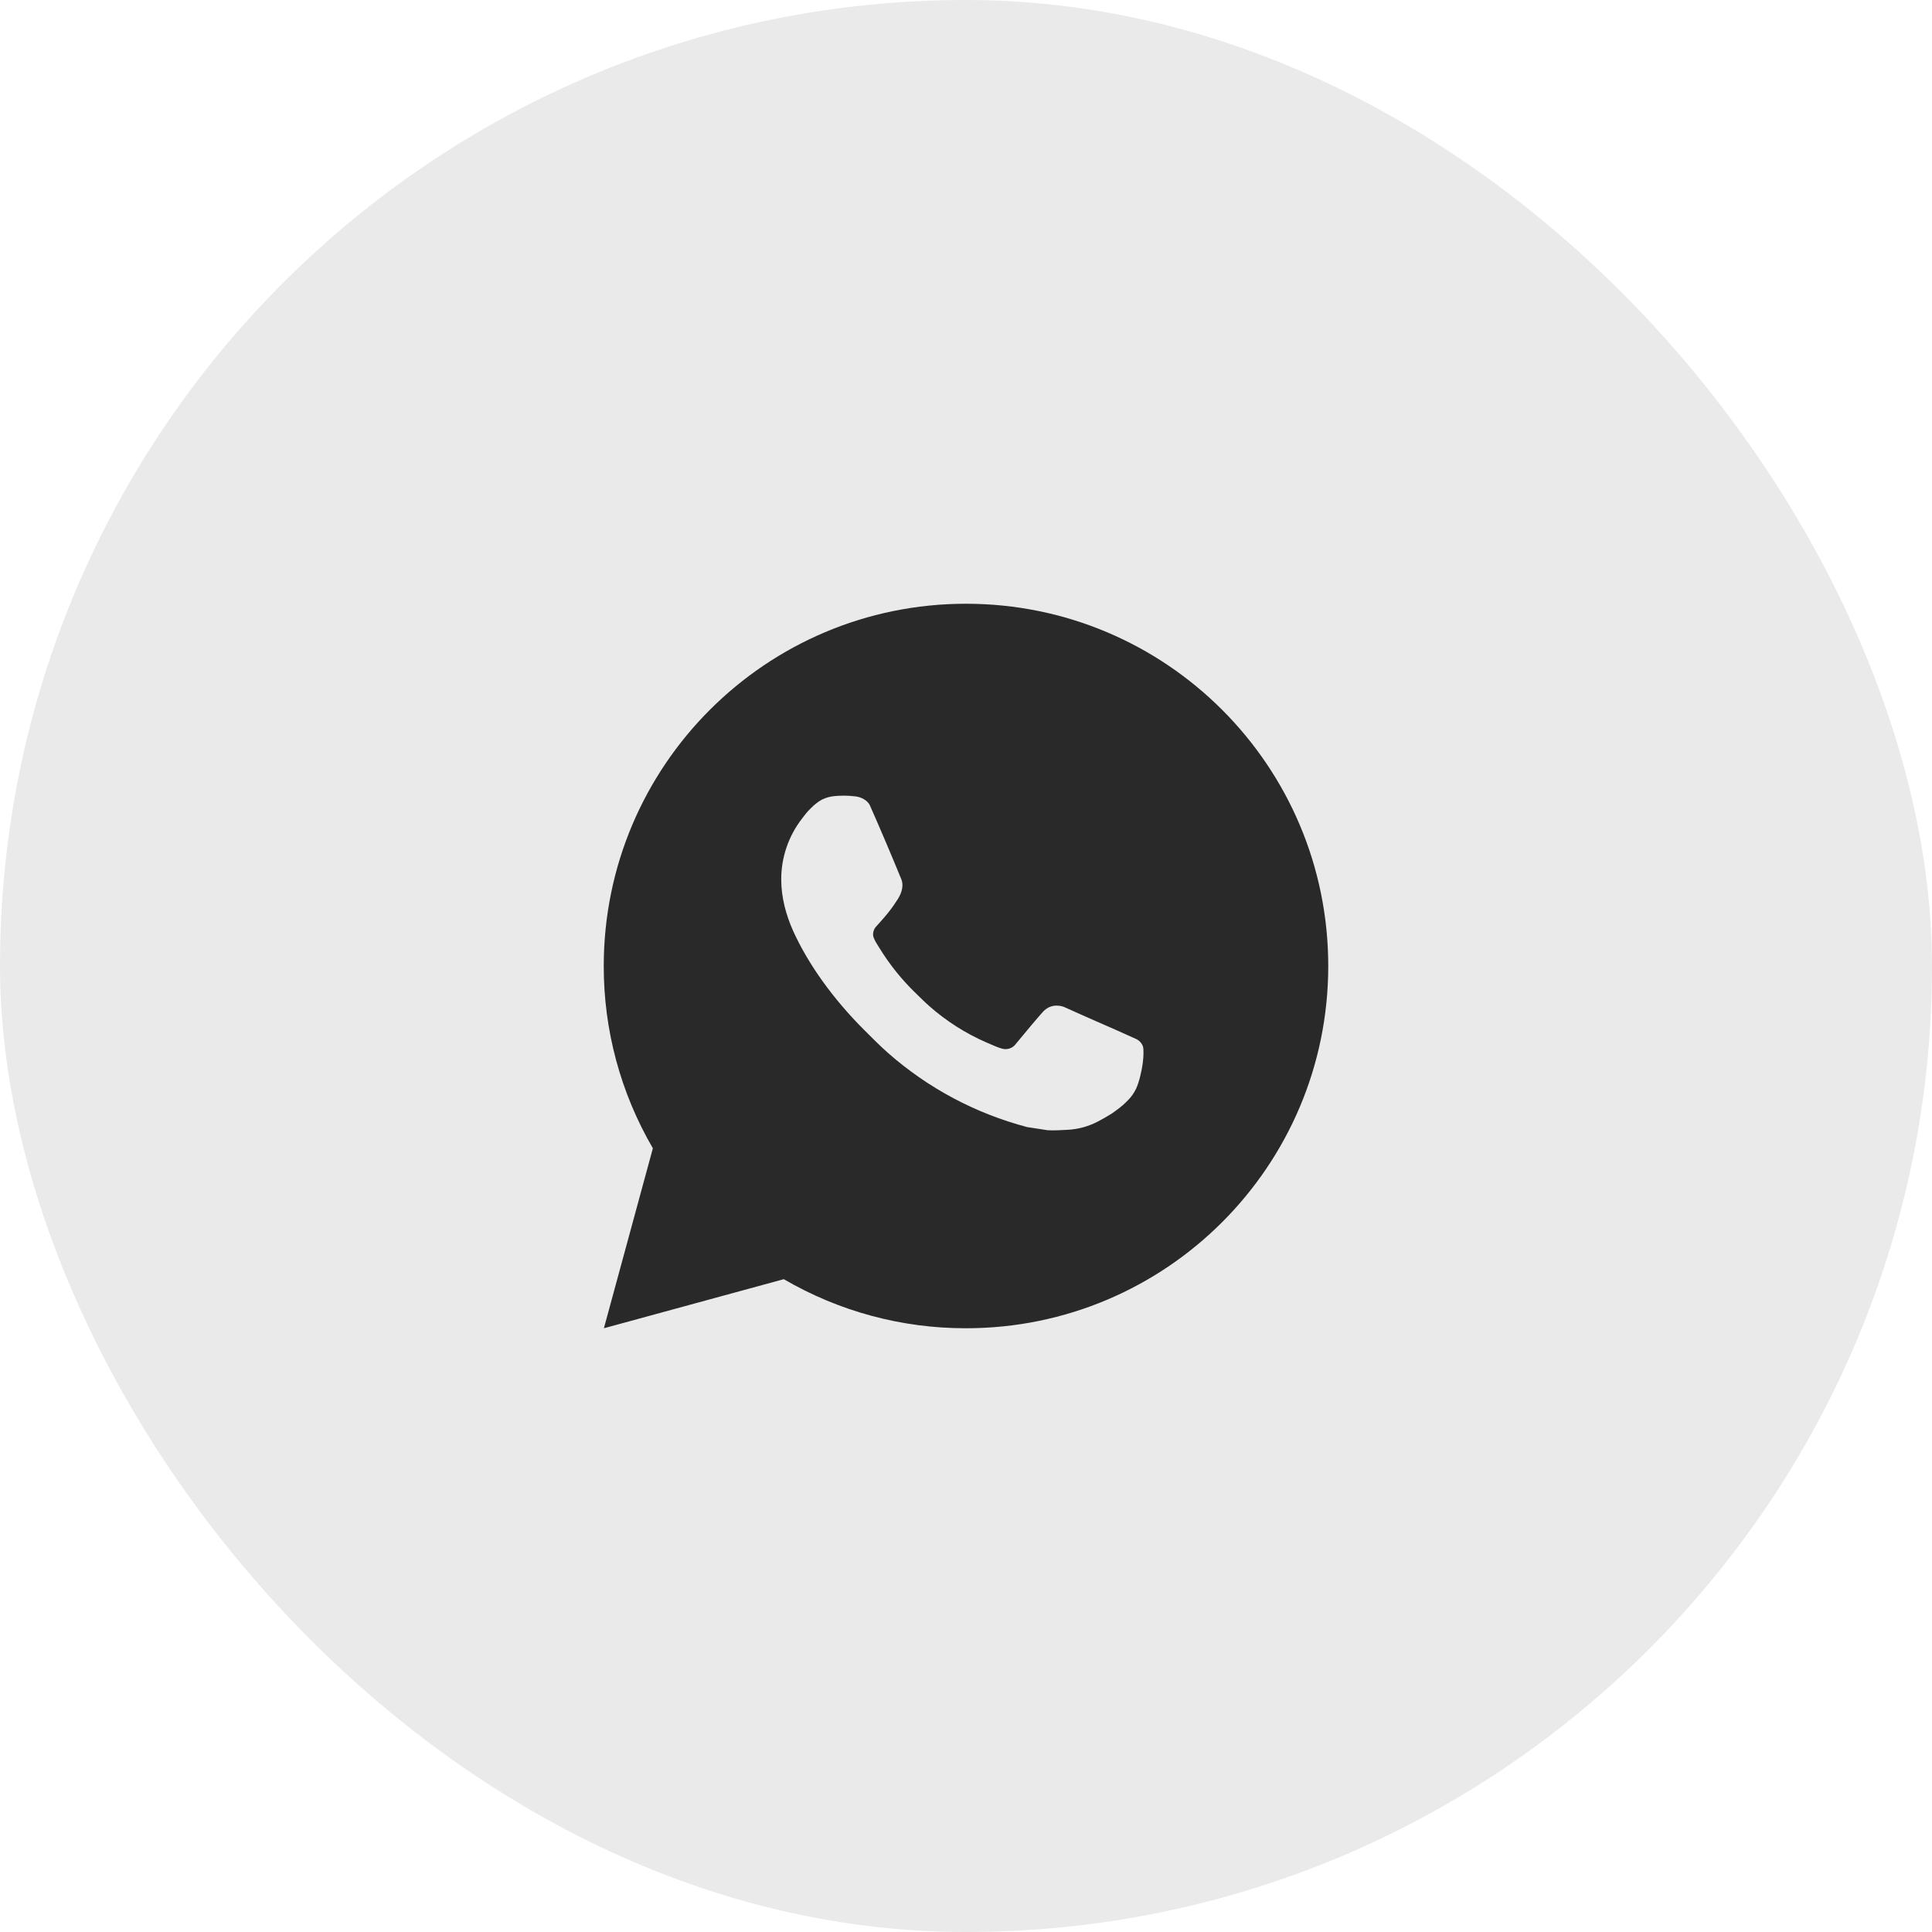 <?xml version="1.0" encoding="UTF-8"?> <svg xmlns="http://www.w3.org/2000/svg" width="80" height="80" viewBox="0 0 80 80" fill="none"><rect width="80" height="80" rx="40" fill="#292929" fill-opacity="0.1"></rect><path d="M40 25C48.285 25 55 31.715 55 40C55 48.285 48.285 55 40 55C37.349 55.005 34.745 54.303 32.455 52.968L25.006 55L27.034 47.548C25.698 45.257 24.995 42.652 25 40C25 31.715 31.715 25 40 25ZM34.888 32.95L34.588 32.962C34.394 32.975 34.205 33.026 34.03 33.112C33.867 33.204 33.719 33.319 33.589 33.454C33.409 33.623 33.307 33.77 33.197 33.913C32.643 34.634 32.344 35.52 32.349 36.43C32.352 37.165 32.544 37.88 32.843 38.55C33.457 39.903 34.467 41.335 35.798 42.663C36.12 42.982 36.434 43.303 36.773 43.602C38.429 45.059 40.401 46.109 42.533 46.67L43.386 46.801C43.663 46.816 43.941 46.795 44.219 46.782C44.656 46.758 45.083 46.64 45.469 46.435C45.665 46.334 45.857 46.223 46.044 46.105C46.044 46.105 46.107 46.062 46.231 45.97C46.434 45.82 46.558 45.714 46.726 45.538C46.852 45.408 46.957 45.257 47.041 45.085C47.158 44.84 47.275 44.374 47.323 43.986C47.359 43.688 47.349 43.526 47.344 43.426C47.338 43.266 47.205 43.099 47.059 43.029L46.186 42.637C46.186 42.637 44.881 42.069 44.083 41.706C43.999 41.669 43.91 41.648 43.819 41.644C43.716 41.633 43.613 41.645 43.515 41.678C43.417 41.71 43.327 41.764 43.252 41.834C43.245 41.831 43.144 41.917 42.059 43.231C41.997 43.315 41.911 43.378 41.813 43.413C41.715 43.447 41.608 43.452 41.508 43.426C41.41 43.4 41.314 43.367 41.221 43.327C41.035 43.249 40.971 43.219 40.843 43.165C39.982 42.79 39.185 42.282 38.48 41.66C38.291 41.495 38.116 41.316 37.936 41.142C37.346 40.576 36.832 39.937 36.406 39.239L36.318 39.097C36.255 39.001 36.204 38.898 36.164 38.789C36.108 38.569 36.256 38.392 36.256 38.392C36.256 38.392 36.62 37.993 36.79 37.777C36.955 37.567 37.094 37.363 37.184 37.218C37.361 36.932 37.417 36.64 37.324 36.413C36.904 35.388 36.47 34.367 36.022 33.352C35.934 33.151 35.671 33.007 35.432 32.978C35.352 32.968 35.27 32.961 35.19 32.955C34.988 32.943 34.786 32.945 34.585 32.961L34.888 32.95Z" fill="#292929"></path></svg> 